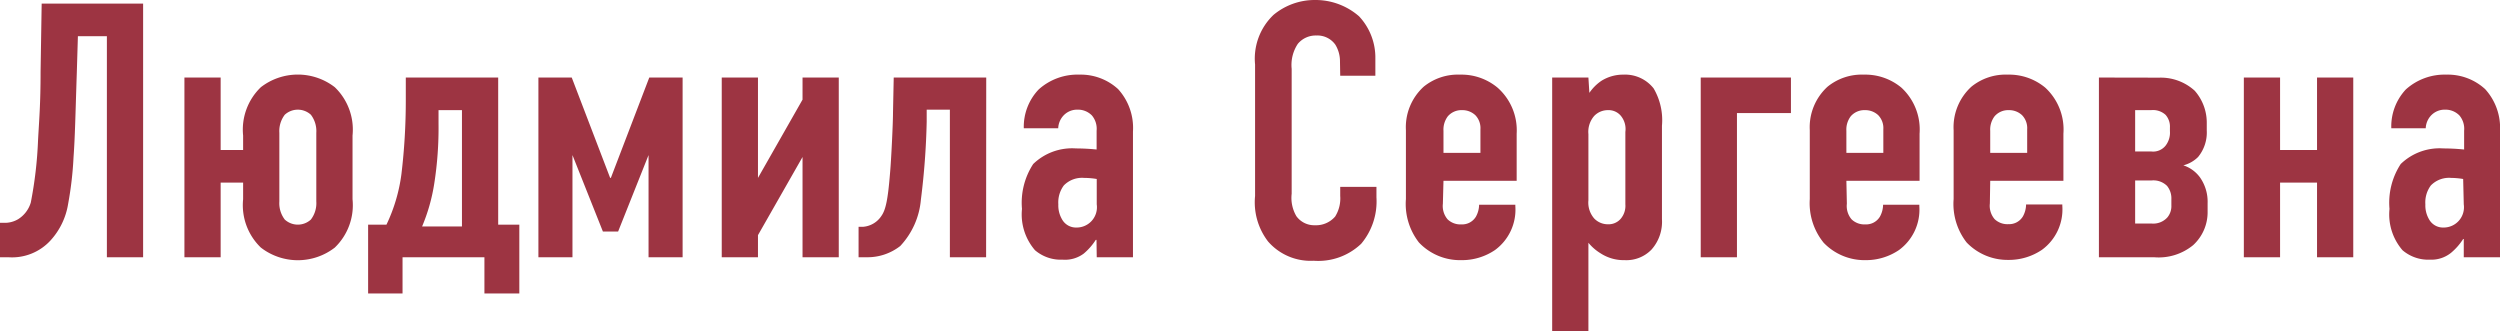 <?xml version="1.0" encoding="UTF-8"?> <svg xmlns="http://www.w3.org/2000/svg" id="Слой_1" data-name="Слой 1" viewBox="0 0 207 27.42"> <defs> <style>.cls-1{fill:#9d3442;}</style> </defs> <title>020</title> <path class="cls-1" d="M205,17.92a1.68,1.68,0,0,1-1.68,1.92,1.32,1.32,0,0,1-1.2-.69,2.27,2.27,0,0,1-.3-1.23,2.36,2.36,0,0,1,.45-1.56,2.1,2.1,0,0,1,1.68-.63,6.46,6.46,0,0,1,1,.09Zm0,4.38h3V11.89a4.77,4.77,0,0,0-1.23-3.51,4.57,4.57,0,0,0-3.21-1.2,4.79,4.79,0,0,0-3.36,1.23A4.48,4.48,0,0,0,199,11.62h2.85a1.64,1.64,0,0,1,.39-1,1.54,1.54,0,0,1,1.2-.54,1.61,1.61,0,0,1,1.2.48,1.71,1.71,0,0,1,.39,1.26v1.56a16.93,16.93,0,0,0-1.71-.09,4.63,4.63,0,0,0-3.54,1.29,5.86,5.86,0,0,0-.93,3.72,4.53,4.53,0,0,0,1.08,3.42,3.28,3.28,0,0,0,2.28.78,2.59,2.59,0,0,0,1.74-.57,5,5,0,0,0,1-1.14H205Zm-18.21,0h3V16.12h3.06V22.3h3V7.42h-3v6h-3.06v-6h-3Zm-9-6.36h1.38a1.61,1.61,0,0,1,1.26.45,1.64,1.64,0,0,1,.36,1.11V18a1.46,1.46,0,0,1-.33,1,1.57,1.57,0,0,1-1.29.51h-1.38Zm0-5.82h1.32a1.54,1.54,0,0,1,1.2.39,1.47,1.47,0,0,1,.36,1.05v.3a1.75,1.75,0,0,1-.36,1.2,1.32,1.32,0,0,1-1.2.48h-1.32Zm-3-2.7V22.3h4.56a4.5,4.5,0,0,0,3.24-1,3.69,3.69,0,0,0,1.2-2.79v-.69a3.5,3.5,0,0,0-.63-2.13,2.77,2.77,0,0,0-1.38-1A2.66,2.66,0,0,0,183,14a3.19,3.19,0,0,0,.72-2.19v-.72a4,4,0,0,0-1-2.58,4.17,4.17,0,0,0-2.94-1.08Zm-9,6.24V11.83a1.82,1.82,0,0,1,.36-1.2,1.48,1.48,0,0,1,1.17-.51,1.56,1.56,0,0,1,1.11.42,1.54,1.54,0,0,1,.42,1.17v1.95Zm0,2.31h6.06v-3.9a4.71,4.71,0,0,0-1.5-3.81,4.67,4.67,0,0,0-3.12-1.08,4.48,4.48,0,0,0-3,1,4.54,4.54,0,0,0-1.47,3.6v5.7a5.19,5.19,0,0,0,1.08,3.6,4.69,4.69,0,0,0,3.45,1.44,4.87,4.87,0,0,0,2.79-.84,4.14,4.14,0,0,0,1.68-3.63v-.12h-3a2.08,2.08,0,0,1-.27,1,1.33,1.33,0,0,1-1.2.63,1.52,1.52,0,0,1-1.14-.42,1.7,1.7,0,0,1-.39-1.29Zm-11.91-2.31V11.83a1.82,1.82,0,0,1,.36-1.2,1.48,1.48,0,0,1,1.17-.51,1.56,1.56,0,0,1,1.11.42,1.54,1.54,0,0,1,.42,1.17v1.95Zm0,2.31h6.06v-3.9a4.71,4.71,0,0,0-1.5-3.81,4.67,4.67,0,0,0-3.12-1.08,4.48,4.48,0,0,0-3,1,4.54,4.54,0,0,0-1.47,3.6v5.7A5.19,5.19,0,0,0,152,21.1a4.69,4.69,0,0,0,3.45,1.44,4.87,4.87,0,0,0,2.79-.84,4.14,4.14,0,0,0,1.68-3.63v-.12h-3a2.08,2.08,0,0,1-.27,1,1.33,1.33,0,0,1-1.2.63,1.52,1.52,0,0,1-1.14-.42,1.7,1.7,0,0,1-.39-1.29ZM141.82,22.3h3V10.36h4.47V7.42h-7.47Zm-9.3-10.2a2,2,0,0,1,.48-1.5,1.56,1.56,0,0,1,1.14-.48,1.32,1.32,0,0,1,1.05.45,1.72,1.72,0,0,1,.39,1.35v6a1.65,1.65,0,0,1-.39,1.2,1.32,1.32,0,0,1-1.05.45,1.56,1.56,0,0,1-1.14-.48,2,2,0,0,1-.48-1.5Zm0-4.68h-3v21h3V21.1a4,4,0,0,0,1,.87,3.52,3.52,0,0,0,2,.57,2.89,2.89,0,0,0,2.22-.87,3.45,3.45,0,0,0,.87-2.52V11.41a5.2,5.2,0,0,0-.69-3.09,3,3,0,0,0-2.49-1.14,3.38,3.38,0,0,0-1.83.51,3.78,3.78,0,0,0-1,1h0Zm-12,6.24V11.83a1.82,1.82,0,0,1,.36-1.2,1.48,1.48,0,0,1,1.17-.51,1.56,1.56,0,0,1,1.11.42,1.54,1.54,0,0,1,.42,1.17v1.95Zm0,2.31h6.06v-3.9A4.71,4.71,0,0,0,125,8.26a4.67,4.67,0,0,0-3.12-1.08,4.48,4.48,0,0,0-3,1,4.54,4.54,0,0,0-1.47,3.6v5.7a5.19,5.19,0,0,0,1.08,3.6A4.69,4.69,0,0,0,122,22.54a4.87,4.87,0,0,0,2.79-.84,4.14,4.14,0,0,0,1.68-3.63v-.12h-3a2.08,2.08,0,0,1-.27,1,1.33,1.33,0,0,1-1.2.63,1.52,1.52,0,0,1-1.14-.42,1.7,1.7,0,0,1-.39-1.29Zm-8.55-8.7h2.91V5.83a5,5,0,0,0-1.35-3.48A5.49,5.49,0,0,0,109.87,1a5.33,5.33,0,0,0-3.42,1.23,5,5,0,0,0-1.53,4.11V17.23A5.32,5.32,0,0,0,106,21a4.67,4.67,0,0,0,3.78,1.59,5.14,5.14,0,0,0,3.93-1.41,5.45,5.45,0,0,0,1.26-3.84v-.87h-3v.75a2.82,2.82,0,0,1-.42,1.71,2.09,2.09,0,0,1-1.68.72,1.82,1.82,0,0,1-1.53-.75,3,3,0,0,1-.39-1.86V6.7a3.16,3.16,0,0,1,.51-2.07A1.92,1.92,0,0,1,110,3.94a1.82,1.82,0,0,1,1.56.75,2.61,2.61,0,0,1,.39,1.38ZM91.81,17.92a1.68,1.68,0,0,1-1.68,1.92,1.32,1.32,0,0,1-1.2-.69,2.27,2.27,0,0,1-.3-1.23,2.36,2.36,0,0,1,.45-1.56,2.1,2.1,0,0,1,1.68-.63,6.47,6.47,0,0,1,1.05.09Zm0,4.38h3V11.89a4.77,4.77,0,0,0-1.23-3.51,4.57,4.57,0,0,0-3.21-1.2A4.79,4.79,0,0,0,87,8.41a4.48,4.48,0,0,0-1.23,3.21h2.85a1.64,1.64,0,0,1,.39-1,1.54,1.54,0,0,1,1.2-.54,1.61,1.61,0,0,1,1.2.48,1.71,1.71,0,0,1,.39,1.26v1.56a16.93,16.93,0,0,0-1.71-.09,4.63,4.63,0,0,0-3.54,1.29,5.86,5.86,0,0,0-.93,3.72,4.53,4.53,0,0,0,1.08,3.42,3.28,3.28,0,0,0,2.28.78A2.59,2.59,0,0,0,90.73,22a5,5,0,0,0,1-1.14h.06ZM82.66,7.42H75l-.06,2.94c0,.87-.15,3.93-.24,4.92-.18,2.25-.36,3.09-.72,3.6a2,2,0,0,1-1.53.9h-.36V22.3h.69a4.4,4.4,0,0,0,2.76-.93,6.41,6.41,0,0,0,1.71-3.84,61,61,0,0,0,.48-6.45l0-1h1.92V22.3h3Zm-21.9,0V22.3h3V20.47L67.45,14V22.3h3V7.42h-3V9.25l-3.69,6.48V7.42Zm-12.42,0H45.58V22.3H48.4V13.84l2.52,6.33h1.26l2.52-6.33V22.3h2.82V7.42H54.76l-3.18,8.31h-.06Zm-9.09,2.7v9.63h-3.3a15.08,15.08,0,0,0,1-3.51,29.75,29.75,0,0,0,.36-5V10.12Zm3,9.48V7.42H34.6V9.28a51.18,51.18,0,0,1-.36,6.12A13.86,13.86,0,0,1,33,19.6H31.48v5.7h2.85v-3h6.78v3H44V19.6ZM27.19,17.68a2.23,2.23,0,0,1-.45,1.5,1.6,1.6,0,0,1-2.16,0,2.23,2.23,0,0,1-.45-1.5V12a2.23,2.23,0,0,1,.45-1.5,1.6,1.6,0,0,1,2.16,0,2.23,2.23,0,0,1,.45,1.5Zm-6.06-.18a4.87,4.87,0,0,0,1.47,4,5,5,0,0,0,6.12,0,4.87,4.87,0,0,0,1.47-4V12.22a4.87,4.87,0,0,0-1.47-4,5,5,0,0,0-6.12,0,4.87,4.87,0,0,0-1.47,4v1.2H19.27v-6h-3V22.3h3V16.12h1.86ZM12.85,1.3H4.45L4.36,6.94c0,2.7-.12,4-.21,5.67a33.58,33.58,0,0,1-.6,5.16A2.45,2.45,0,0,1,2.5,19.15a2.17,2.17,0,0,1-1.17.3H1V22.3h.69A4.32,4.32,0,0,0,5.2,20.89a5.86,5.86,0,0,0,1.44-3A29.06,29.06,0,0,0,7.09,14c.12-1.65.15-3.36.27-7L7.45,4h2.4V22.3h3Z" transform="translate(-1 -1)"></path> </svg> 